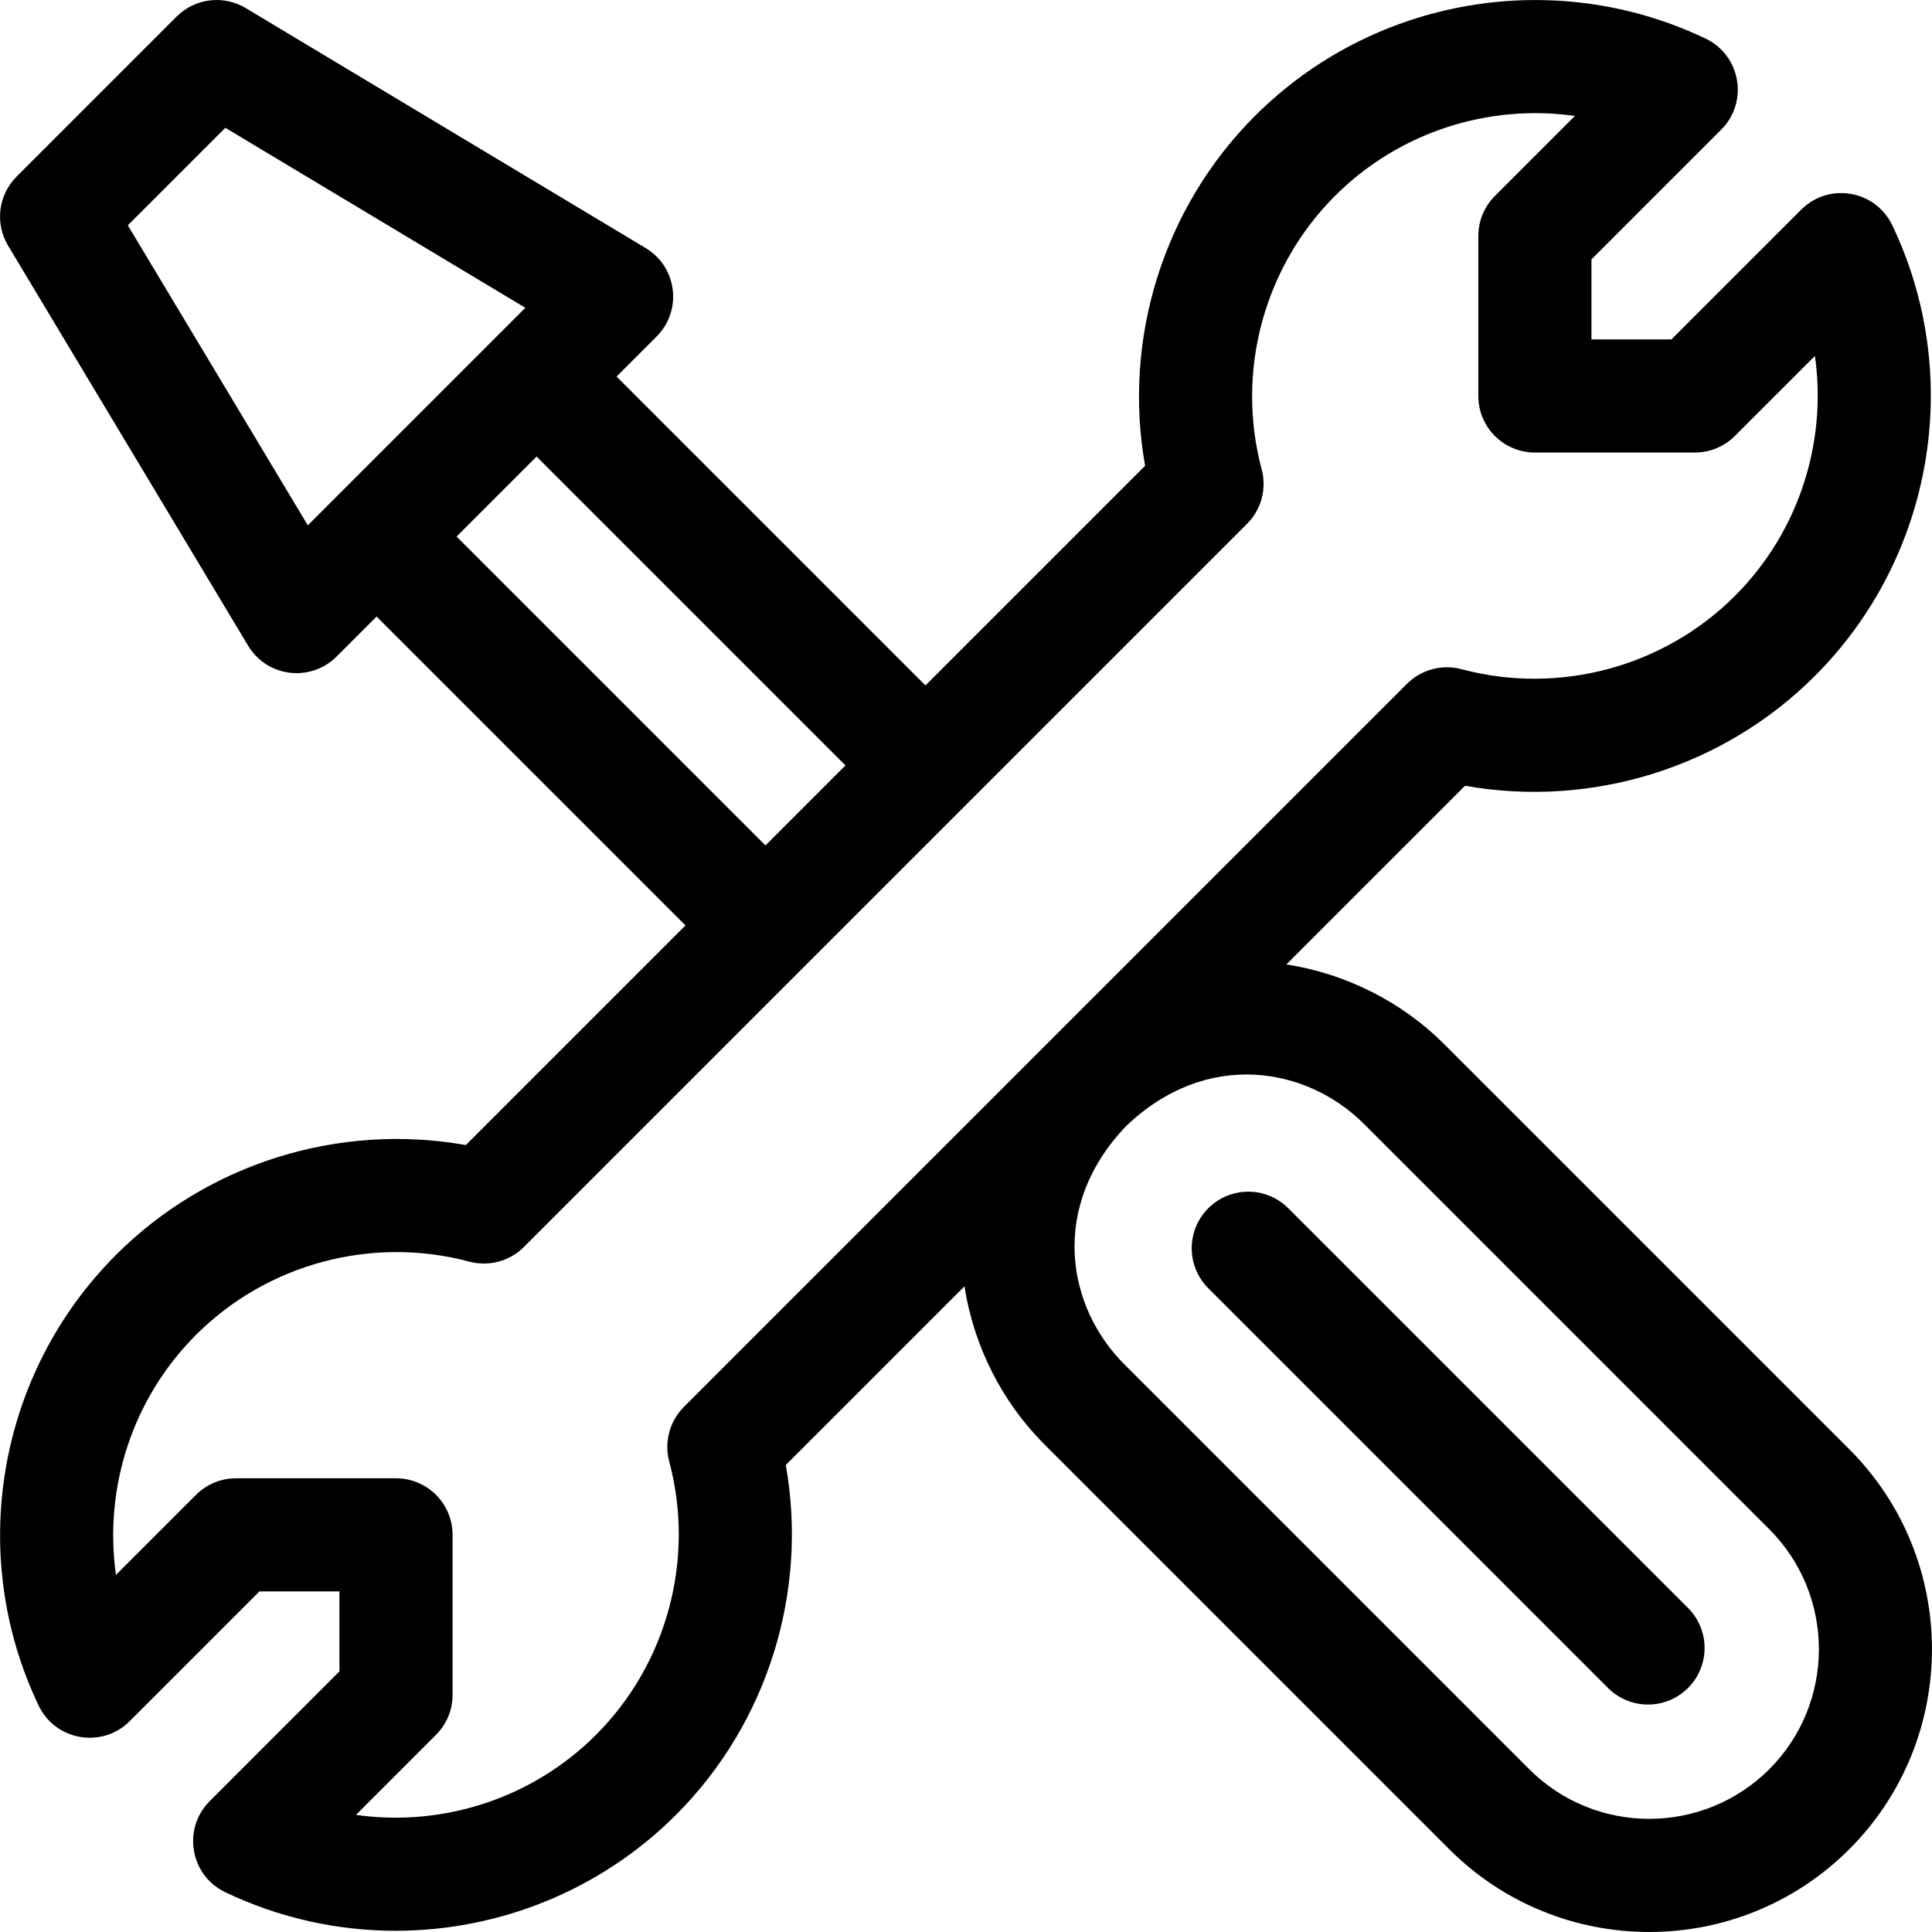 <svg xmlns="http://www.w3.org/2000/svg" xmlns:xlink="http://www.w3.org/1999/xlink" version="1.1" id="Capa_1" x="0px" y="0px" viewBox="0 0 511.999 511.999" style="enable-background:new 0 0 511.999 511.999;" xml:space="preserve"> <g> <g> <path d="M490.076,384.059L382.648,276.632c-10.892-10.871-25.662-18.586-41.748-21.039l47.359-47.359 c33.552,5.967,68.396-4.788,92.704-29.097c31.396-31.397,39.638-79.397,20.506-119.444c-4.459-9.332-16.824-11.444-24.127-4.138 l-34.39,34.391h-21.201v-21.2l34.391-34.391c7.312-7.311,5.185-19.673-4.138-24.126c-40.046-19.131-88.048-10.89-119.445,20.508 c-24.308,24.308-35.064,59.15-29.096,92.704l-58.207,58.207l-81.855-81.855l10.6-10.601c6.898-6.897,5.461-18.446-2.887-23.455 L65.115,2.137c-5.898-3.54-13.449-2.609-18.313,2.255l-42.401,42.4c-4.864,4.864-5.793,12.414-2.255,18.313l63.601,106.001 c5.055,8.427,16.612,9.73,23.455,2.887l10.601-10.601l81.855,81.854l-58.207,58.207c-33.552-5.967-68.396,4.789-92.704,29.097 c-31.398,31.397-39.64,79.398-20.508,119.444c4.459,9.332,16.824,11.444,24.127,4.138l34.39-34.391h21.2v21.2l-34.391,34.391 c-7.312,7.311-5.185,19.673,4.138,24.126c14.394,6.877,29.812,10.217,45.121,10.216c27.282-0.001,54.211-10.612,74.323-30.723 c24.308-24.308,35.064-59.15,29.096-92.704l47.361-47.361c2.454,16.089,10.172,30.863,21.049,41.761l107.416,107.416 c29.18,29.181,76.658,29.312,106.01-0.003C519.294,460.829,519.293,413.277,490.076,384.059z M81.578,139.217L33.877,59.716 l25.848-25.847l79.5,47.7C133.692,87.102,89.049,131.746,81.578,139.217z M121.001,142.193 c13.809-13.81,9.637-9.637,21.201-21.201l81.854,81.854l-21.2,21.2L121.001,142.193z M181.237,372.854 c-3.784,3.784-5.265,9.298-3.884,14.469c6.894,25.81-0.542,53.563-19.407,72.43c-16.956,16.955-40.686,24.458-63.61,21.21 l21.21-21.21c2.811-2.811,4.391-6.624,4.391-10.599v-42.402c0-8.279-6.712-14.991-14.991-14.991H62.545 c-3.977,0-7.789,1.58-10.6,4.391l-21.21,21.21c-3.247-22.927,4.256-46.656,21.21-63.61c18.865-18.865,46.619-26.302,72.43-19.407 c5.171,1.38,10.684-0.099,14.469-3.883c3.329-3.329,184.978-184.978,191.627-191.627c3.784-3.784,5.265-9.298,3.884-14.469 c-6.894-25.81,0.542-53.563,19.407-72.43c16.955-16.955,40.682-24.461,63.61-21.21l-21.21,21.21 c-2.811,2.811-4.391,6.624-4.391,10.599v42.4c0,8.279,6.712,14.991,14.991,14.991h42.401c3.977,0,7.789-1.58,10.6-4.391 l21.21-21.21c3.247,22.927-4.256,46.656-21.21,63.61c-18.865,18.865-46.62,26.3-72.43,19.407 c-5.171-1.381-10.684,0.099-14.469,3.883L181.237,372.854z M468.883,468.86c-17.574,17.551-46.105,17.516-63.613,0.007 L297.863,361.46c-15.183-15.213-19.832-41.718,0.568-63.038c21.319-20.4,47.825-15.75,63.028-0.579l107.416,107.416 C486.406,422.791,486.405,451.325,468.883,468.86z"></path> </g> </g> <g> <g> <path d="M447.343,426.134L341.408,320.198c-5.853-5.854-15.346-5.854-21.2,0c-5.854,5.854-5.854,15.346,0,21.2l105.935,105.935 c5.853,5.854,15.347,5.854,21.2,0C453.197,441.479,453.197,431.988,447.343,426.134z"></path> </g> </g> <g> </g> <g> </g> <g> </g> <g> </g> <g> </g> <g> </g> <g> </g> <g> </g> <g> </g> <g> </g> <g> </g> <g> </g> <g> </g> <g> </g> <g> </g> </svg>